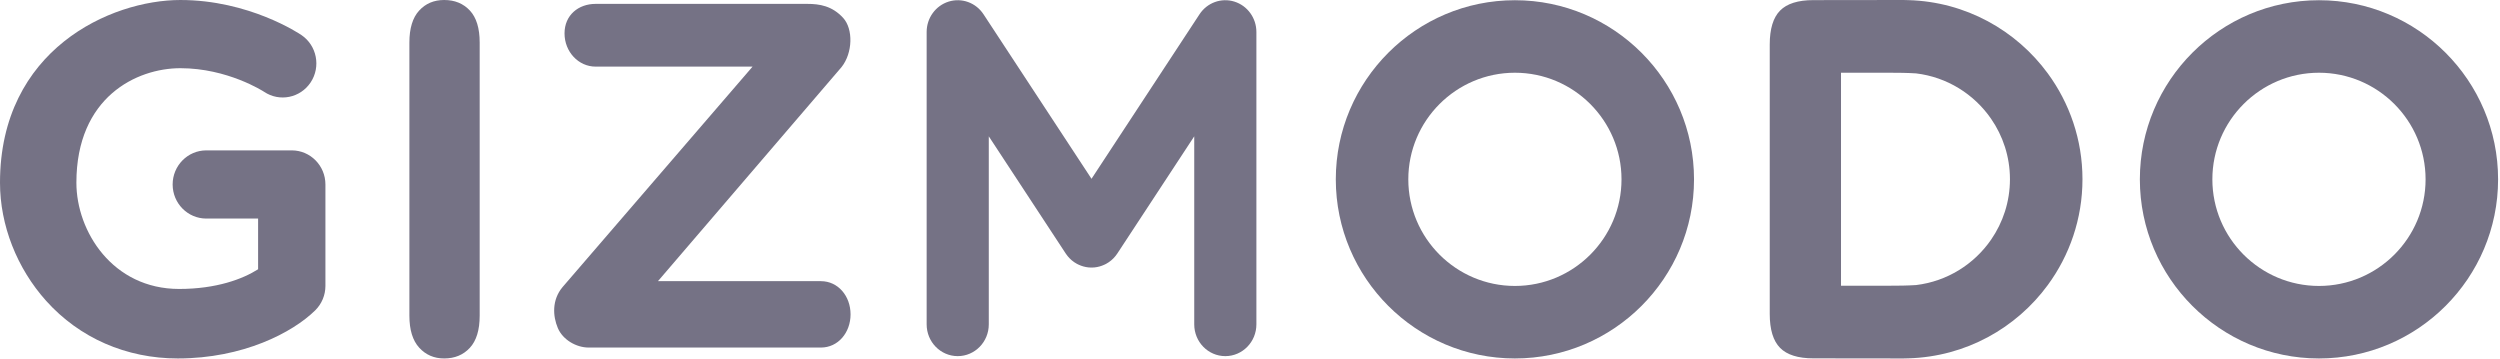 <svg width="913" height="131" viewBox="0 0 913 131" fill="none" xmlns="http://www.w3.org/2000/svg">
<path d="M149.51 115.276V15.543C149.51 10.364 150.691 6.476 153.054 3.887C155.414 1.297 158.471 1.44148e-05 162.214 1.44148e-05C166.075 1.44148e-05 169.199 1.284 171.592 3.845C173.982 6.406 175.18 10.304 175.18 15.543V115.276C175.18 120.513 173.982 124.428 171.592 127.018C169.199 129.61 166.075 130.906 162.214 130.906C158.526 130.906 155.487 129.595 153.095 126.976C150.704 124.356 149.51 120.454 149.51 115.276Z" fill="#757285"/>
<path d="M846.89 26.561C825.422 26.561 807.957 44.028 807.957 65.495C807.957 86.96 825.422 104.427 846.89 104.427C868.355 104.427 885.822 86.96 885.822 65.495C885.822 44.028 868.355 26.561 846.89 26.561ZM846.89 130.906C810.822 130.906 781.477 101.561 781.477 65.495C781.477 29.424 810.822 0.081 846.89 0.081C882.961 0.081 912.301 29.424 912.301 65.495C912.301 101.561 882.961 130.906 846.89 130.906Z" fill="#757285"/>
<path d="M553.245 26.561C531.779 26.561 514.314 44.028 514.314 65.495C514.314 86.96 531.779 104.427 553.245 104.427C574.714 104.427 592.175 86.96 592.175 65.495C592.175 44.028 574.714 26.561 553.245 26.561ZM553.245 130.906C517.177 130.906 487.834 101.561 487.834 65.495C487.834 29.424 517.177 0.081 553.245 0.081C589.314 0.081 618.658 29.424 618.658 65.495C618.658 101.561 589.314 130.906 553.245 130.906Z" fill="#757285"/>
<path d="M699.742 104.106C696.577 104.313 693.171 104.348 689.509 104.348H672.335V26.558H689.509C693.171 26.558 696.577 26.599 699.742 26.8C711.095 28.157 720.959 34.407 727.157 43.394C731.474 49.652 734.017 57.216 734.034 65.375C734.034 65.396 734.037 65.417 734.037 65.44V65.468C734.037 65.489 734.034 65.51 734.034 65.531C734.017 73.69 731.474 81.255 727.157 87.514C720.959 96.501 711.095 102.747 699.742 104.106ZM760.519 65.453V65.436C760.511 50.999 755.805 37.649 747.861 26.817C736.305 11.063 717.887 0.665 697.049 0.052C696.402 0.032 695.757 1.44148e-05 695.103 1.44148e-05C695.067 1.44148e-05 662.257 0.042 662.257 0.042C656.649 0.042 652.587 1.32 650.078 3.873C647.565 6.428 646.309 10.555 646.309 16.259V114.647C646.309 120.352 647.565 124.478 650.078 127.034C652.587 129.59 656.649 130.866 662.257 130.866C662.257 130.866 695.067 130.906 695.103 130.906C695.757 130.906 696.402 130.875 697.049 130.857C717.887 130.242 736.305 119.844 747.861 104.09C755.805 93.257 760.511 79.907 760.519 65.471V65.453Z" fill="#757285"/>
<path d="M450.788 0.583C446.008 -0.902 440.844 0.977 438.06 5.219L398.62 65.297L359.181 5.219C356.4 0.977 351.233 -0.902 346.453 0.583C341.675 2.07 338.412 6.575 338.412 11.681V118.458C338.412 124.865 343.493 130.058 349.757 130.058C356.025 130.058 361.105 124.865 361.105 118.458V49.788L389.108 92.44C389.127 92.469 389.145 92.496 389.164 92.526L389.199 92.578C389.232 92.63 389.272 92.677 389.307 92.73C389.481 92.985 389.661 93.239 389.86 93.482C389.947 93.591 390.037 93.687 390.127 93.789C390.284 93.968 390.436 94.148 390.603 94.318C390.752 94.471 390.912 94.615 391.071 94.761C391.185 94.866 391.3 94.977 391.42 95.079C391.644 95.267 391.871 95.435 392.105 95.6C392.172 95.647 392.231 95.703 392.299 95.748C392.307 95.755 392.316 95.758 392.328 95.766C392.577 95.936 392.836 96.089 393.1 96.239C393.172 96.281 393.244 96.331 393.317 96.368C393.513 96.477 393.716 96.566 393.921 96.662C395.069 97.198 396.272 97.533 397.483 97.658C397.493 97.658 397.5 97.659 397.507 97.662C397.748 97.683 397.988 97.688 398.225 97.698C398.357 97.703 398.491 97.715 398.62 97.715C398.755 97.715 398.884 97.703 399.016 97.698C399.257 97.688 399.496 97.683 399.736 97.662C399.743 97.659 399.752 97.658 399.759 97.658C400.972 97.533 402.173 97.198 403.323 96.662C403.525 96.566 403.731 96.477 403.925 96.368C404.001 96.331 404.069 96.281 404.145 96.239C404.408 96.089 404.665 95.936 404.915 95.766C404.927 95.758 404.937 95.755 404.947 95.748C405.013 95.703 405.072 95.647 405.137 95.6C405.372 95.435 405.603 95.267 405.824 95.079C405.945 94.977 406.057 94.866 406.177 94.757C406.332 94.615 406.491 94.471 406.64 94.321C406.809 94.148 406.961 93.967 407.117 93.787C407.208 93.687 407.3 93.588 407.384 93.482C407.581 93.239 407.761 92.985 407.937 92.73C407.972 92.677 408.012 92.63 408.047 92.578L408.079 92.526C408.099 92.496 408.116 92.469 408.137 92.44L436.136 49.788V118.458C436.136 124.865 441.213 130.058 447.488 130.058C453.749 130.058 458.835 124.865 458.835 118.458V11.681C458.835 6.575 455.568 2.07 450.788 0.583Z" fill="#757285"/>
<path d="M299.793 126.926H214.97C210.509 126.926 205.551 124.135 203.715 119.791C201.878 115.452 201.502 109.543 205.453 104.834L274.838 24.328H217.515C211.249 24.328 206.166 18.9 206.166 12.204C206.166 5.507 211.249 1.418 217.515 1.418H294.814C299.274 1.418 303.894 2.127 307.93 6.549C311.618 10.59 311.455 19.31 307.325 24.511L240.283 102.681H299.793C306.061 102.681 310.623 108.109 310.623 114.802C310.623 121.497 306.061 126.926 299.793 126.926Z" fill="#757285"/>
<path d="M64.94 130.906C46.117 130.906 29.047 123.443 16.873 109.892C6.148 97.953 0 82.221 0 66.731C0 18.118 40.41 0.002 65.884 0.002C90.93 0.002 109.315 12.283 110.085 12.804C115.725 16.632 117.235 24.367 113.456 30.08C109.686 35.773 102.086 37.312 96.451 33.528C96.122 33.317 83.08 24.905 65.884 24.905C49.917 24.905 27.898 35.443 27.898 66.731C27.898 84.53 41.139 105.524 65.414 105.524C79.072 105.524 88.675 101.885 94.257 98.333V79.82H75.342C68.553 79.82 63.048 74.246 63.048 67.368C63.048 60.492 68.553 54.917 75.342 54.917H106.553C113.342 54.917 118.846 60.492 118.846 67.368V104.404C118.846 107.772 117.499 110.993 115.115 113.34C106.872 121.443 88.786 130.906 64.94 130.906Z" fill="#757285"/>
</svg>
